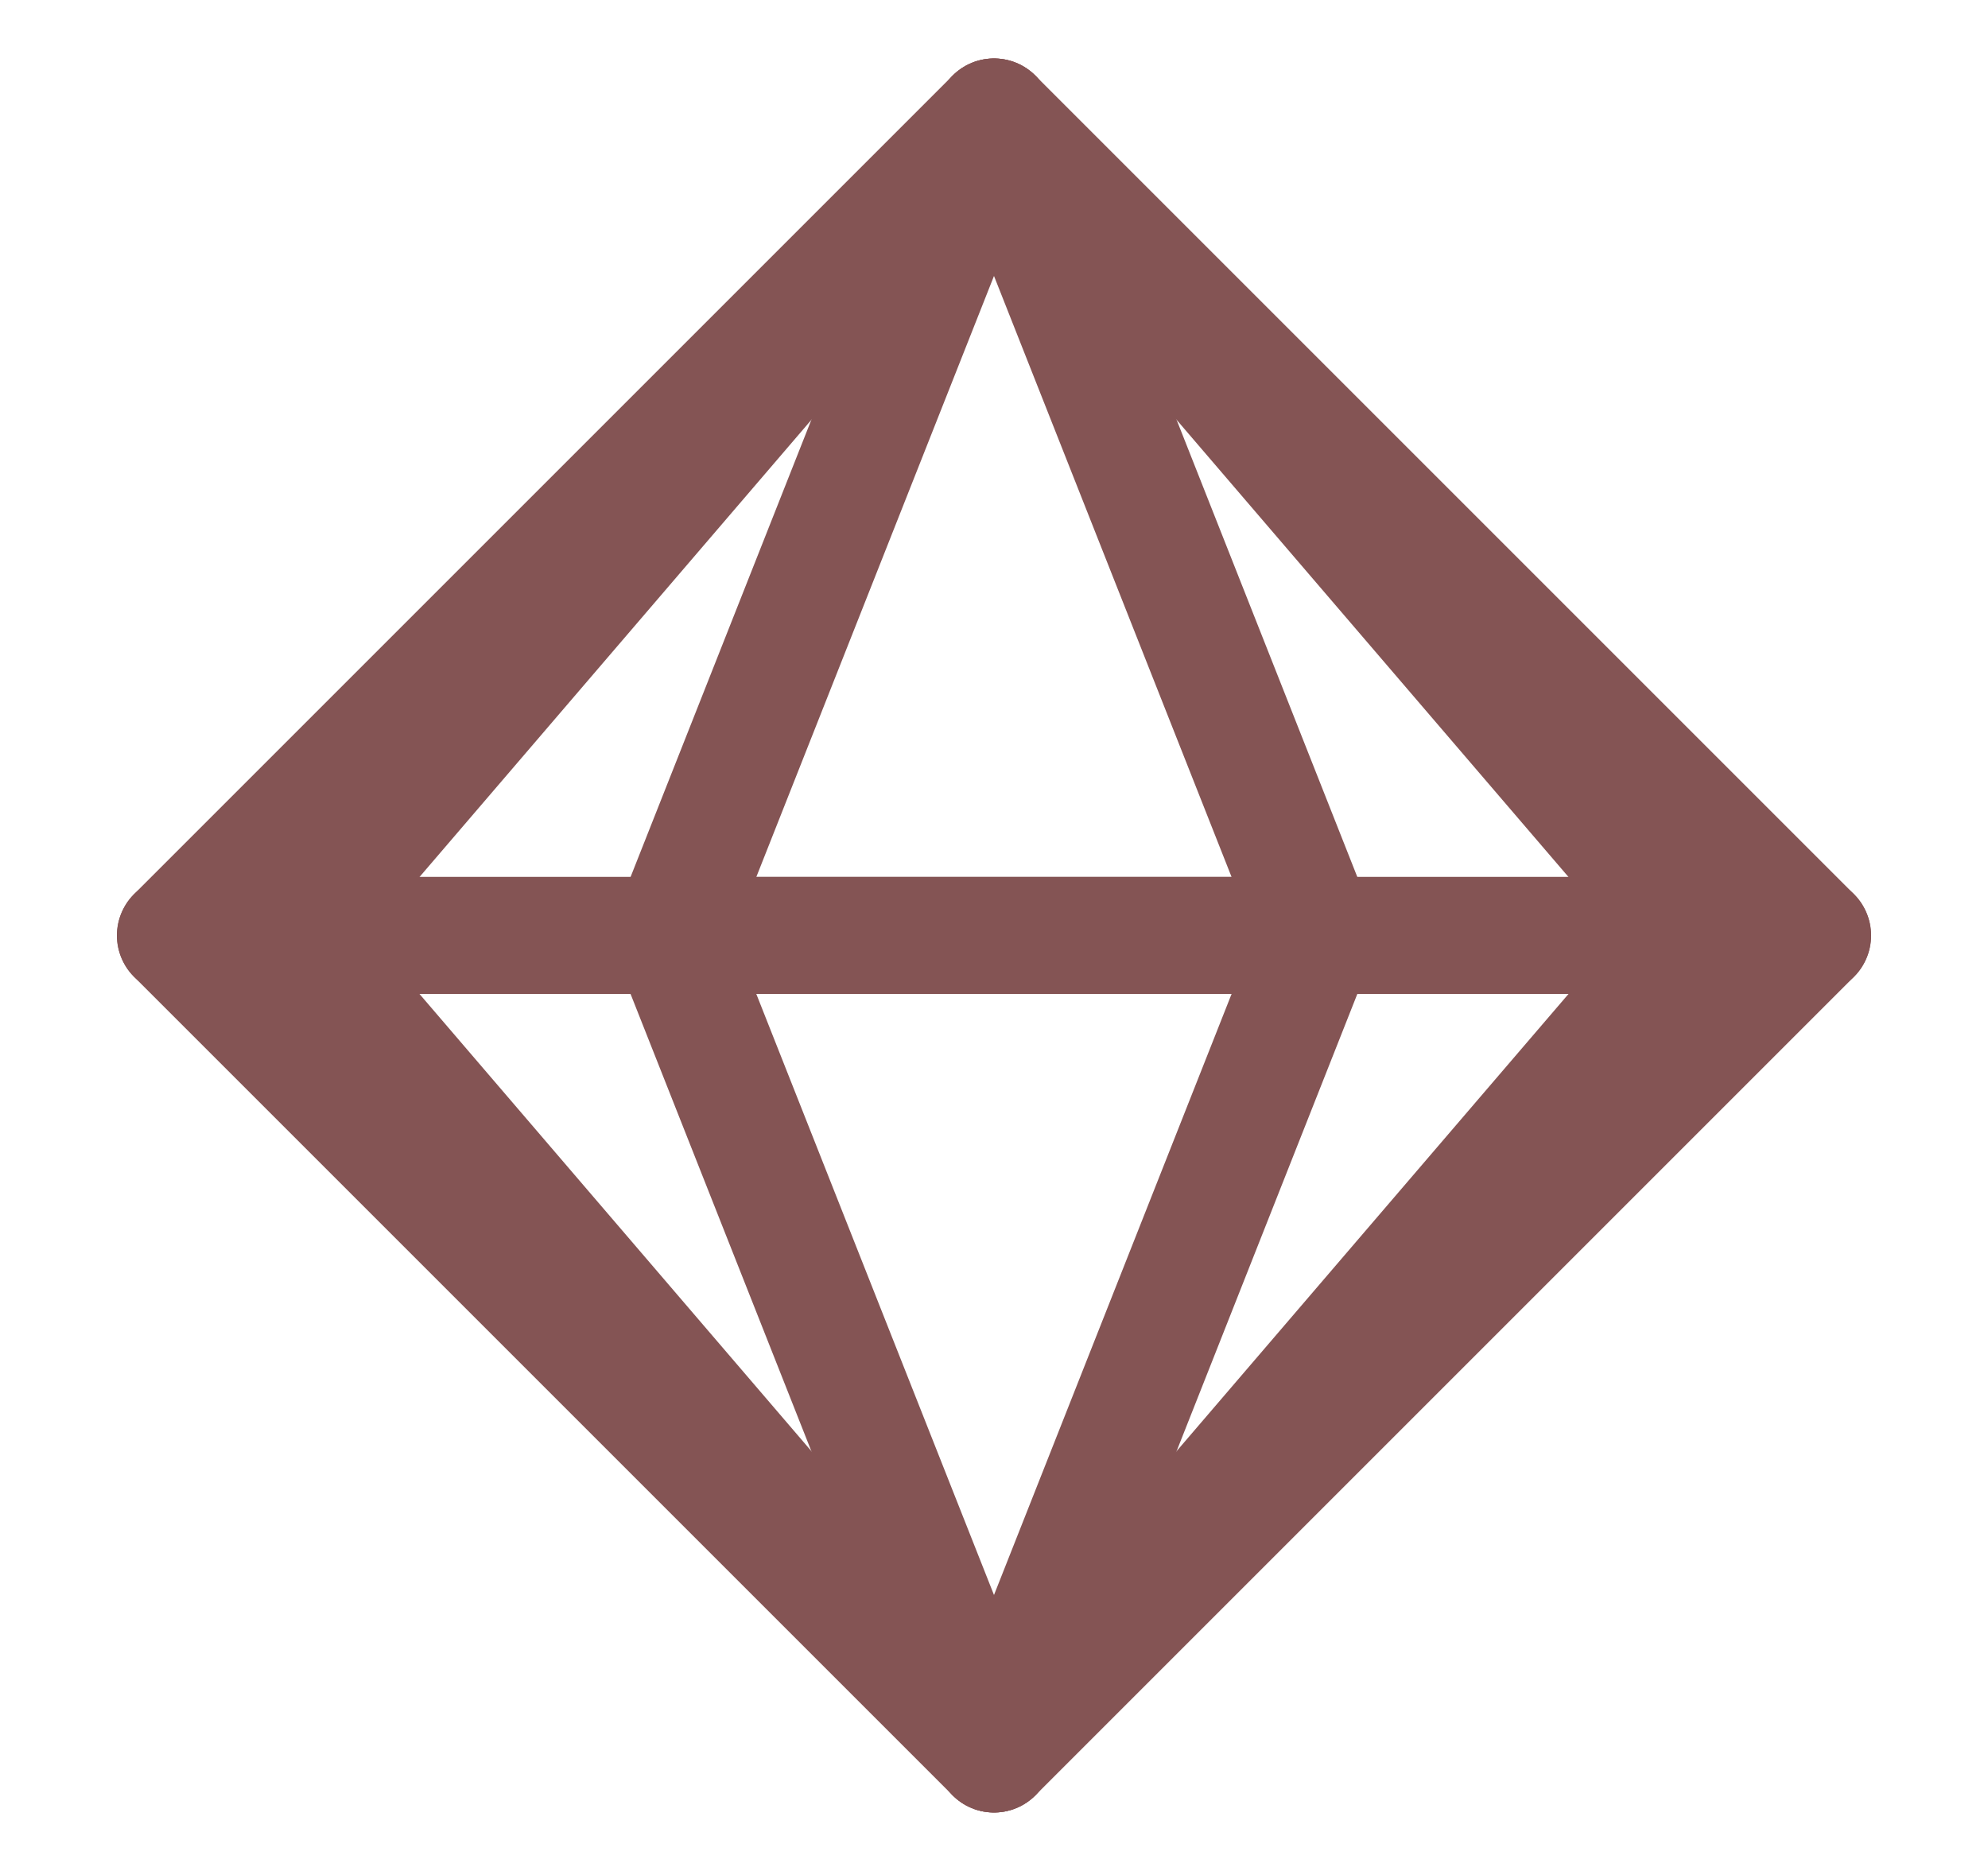 <svg width="17" height="16" viewBox="0 0 17 16" fill="none" xmlns="http://www.w3.org/2000/svg">
<path d="M8.5 1L1.5 8H15.5L8.5 1Z" stroke="#845454" stroke-linejoin="round"/>
<path d="M8.5 1L2.5 8H14.5L8.5 1Z" stroke="#845454" stroke-linejoin="round"/>
<path d="M8.5 15L1.5 8H15.5L8.5 15Z" stroke="#845454" stroke-linejoin="round"/>
<path d="M8.5 15L2.5 8H14.5L8.5 15Z" stroke="#845454" stroke-linejoin="round"/>
<path d="M8.5 1L5.732 8H11.267L8.5 1Z" stroke="#845454" stroke-linejoin="round"/>
<path d="M8.5 15L5.732 8H11.267L8.5 15Z" stroke="#845454" stroke-linejoin="round"/>
</svg>
